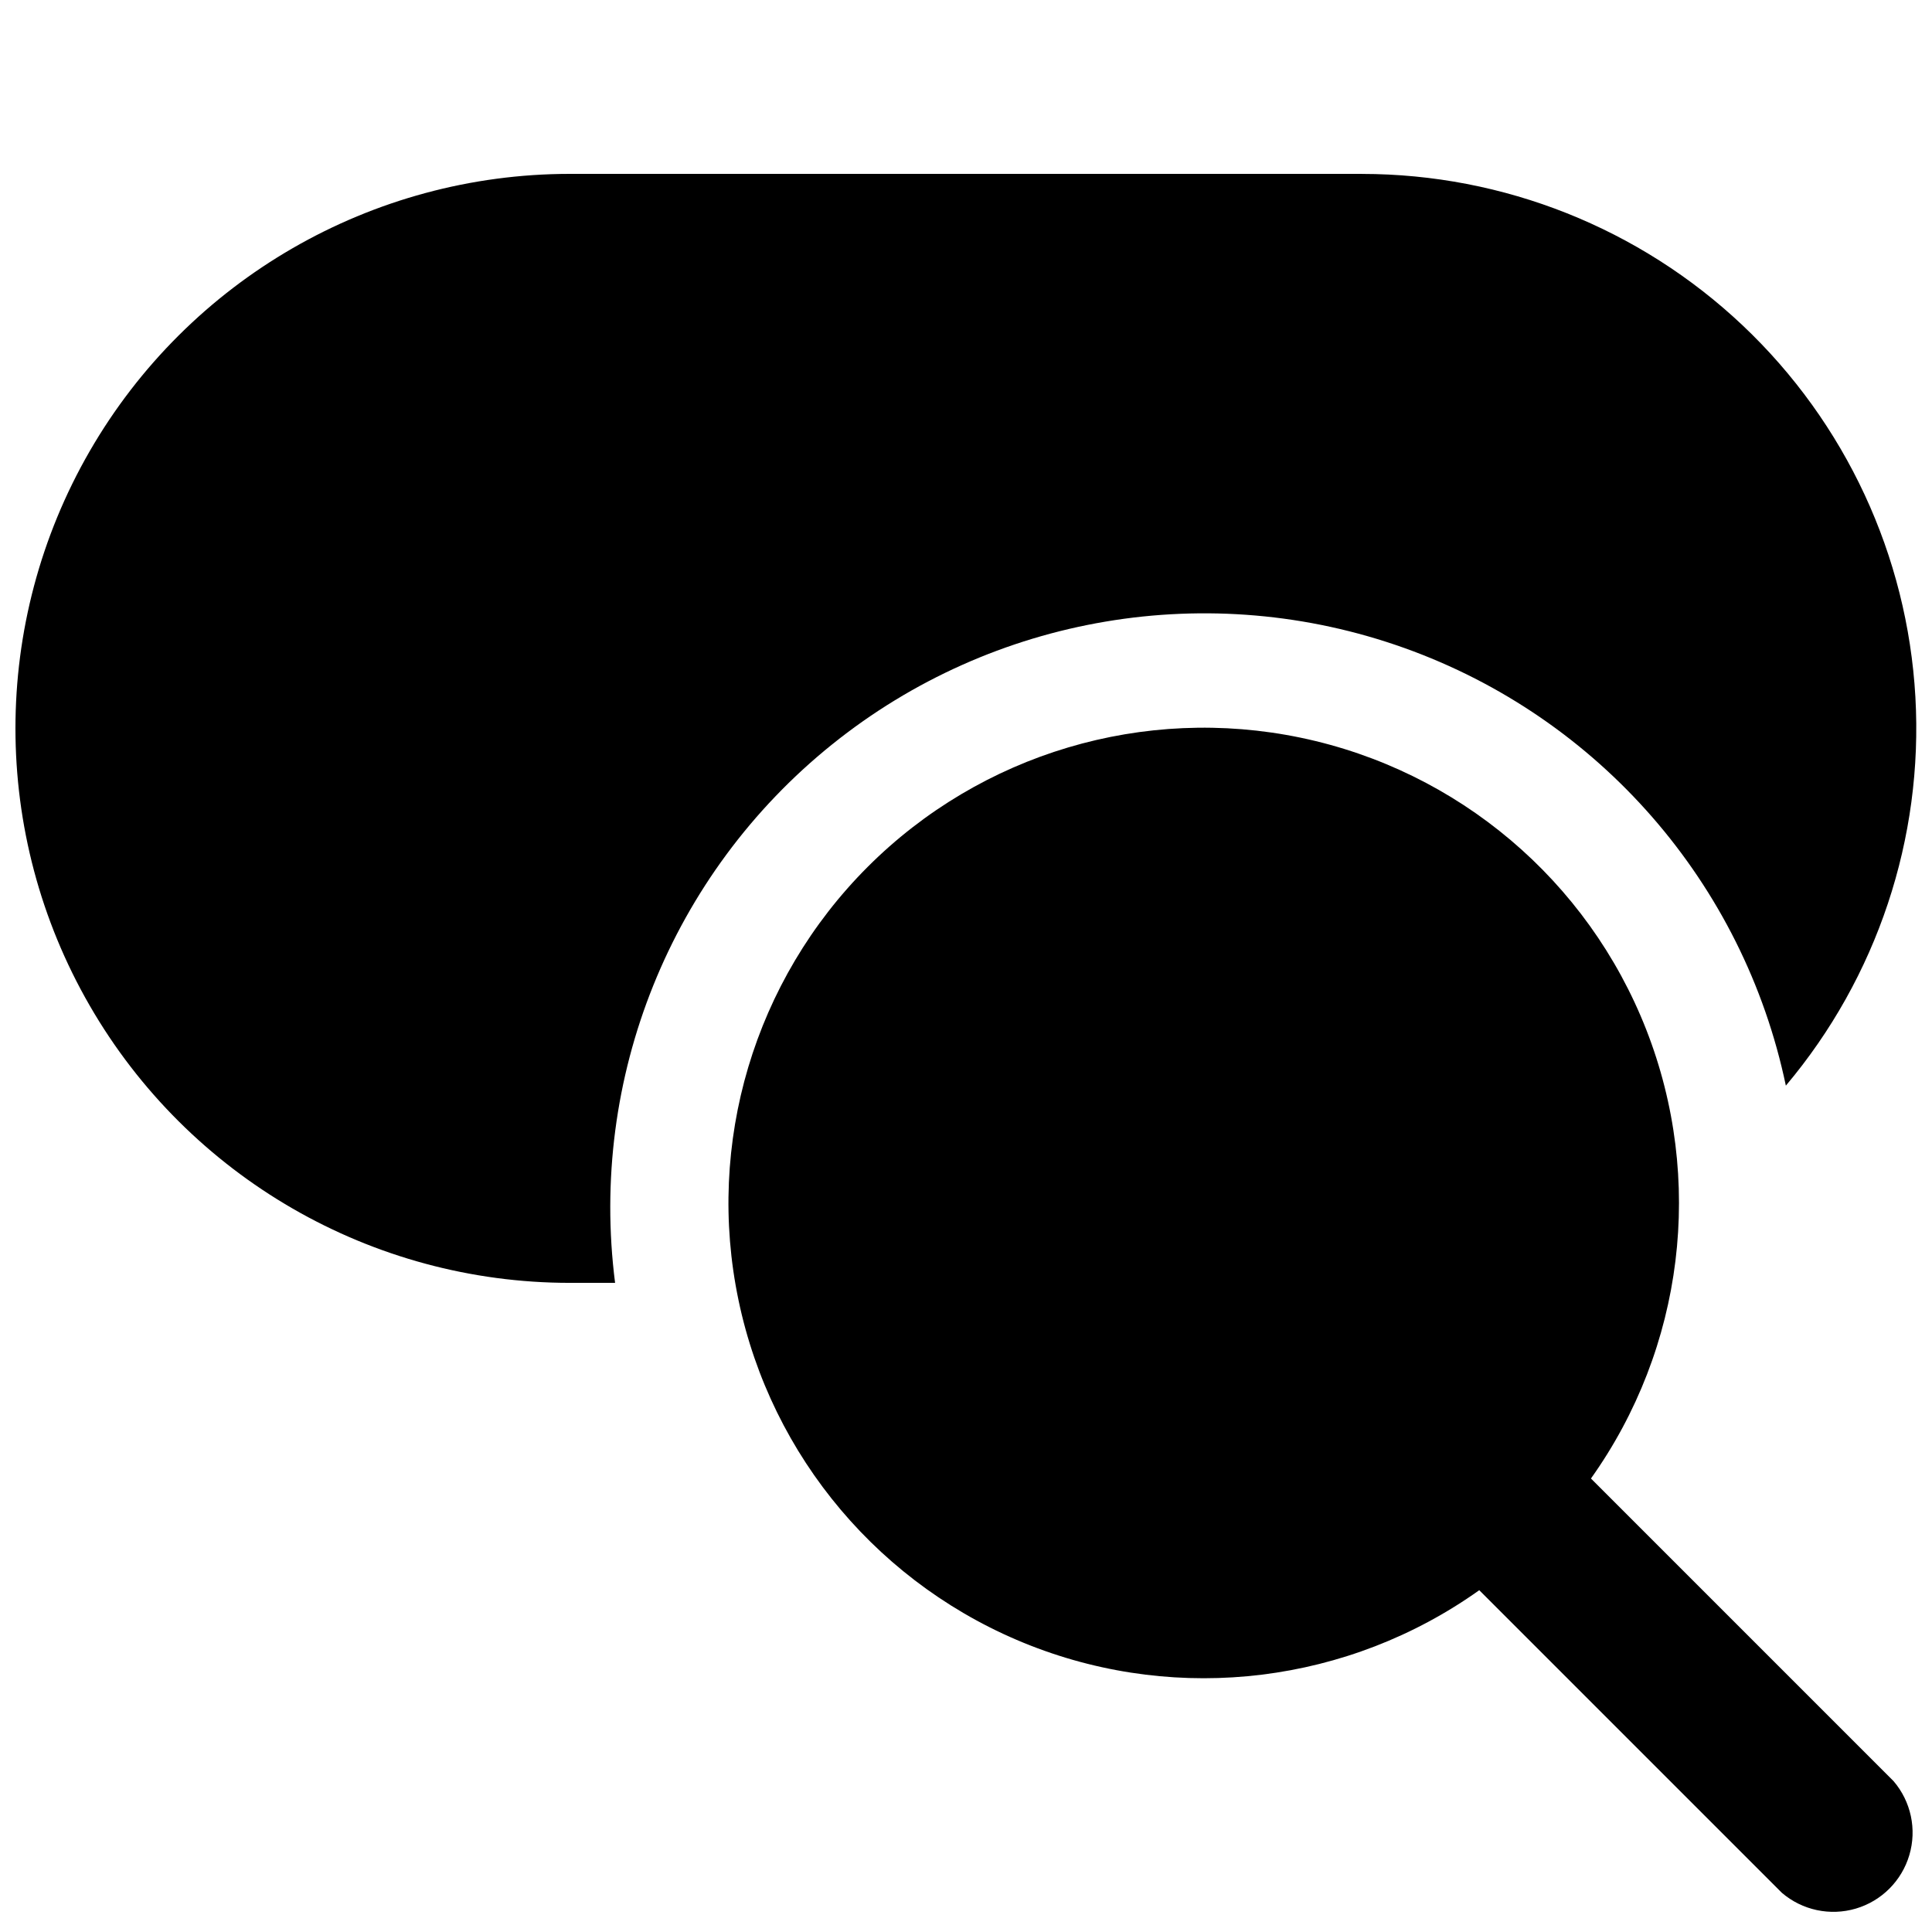 <?xml version="1.0" encoding="UTF-8"?>
<!-- Uploaded to: SVG Repo, www.svgrepo.com, Generator: SVG Repo Mixer Tools -->
<svg width="800px" height="800px" version="1.1" viewBox="144 144 512 512" xmlns="http://www.w3.org/2000/svg">
 <defs>
  <clipPath id="a">
   <path d="m148.09 190h503.81v294h-503.81z"/>
  </clipPath>
 </defs>
 <g clip-path="url(#a)">
  <path d="m504.96 190.08h-209.92c-52.5 0-101.01 28.008-127.26 73.473-26.25 45.465-26.25 101.48 0 146.95s74.758 73.469 127.26 73.469h11.965c-6.957-54.324 14.816-108.36 57.496-142.68 42.676-34.324 100.12-44 151.7-25.555 51.566 18.445 89.844 62.363 101.07 115.97 24.172-28.691 36.453-65.543 34.328-103-2.125-37.457-18.5-72.684-45.762-98.457-27.266-25.773-63.355-40.141-100.88-40.16z"/>
 </g>
 <path d="m565.62 535.82c24.645-34.629 30.156-79.355 14.664-118.93-15.492-39.578-49.902-68.676-91.504-77.375-41.605-8.699-84.789 4.168-114.84 34.223-30.055 30.055-42.926 73.242-34.223 114.84 8.699 41.605 37.797 76.012 77.375 91.508 39.578 15.492 84.301 9.977 118.93-14.668l80.191 80.191h-0.004c5.406 4.629 12.785 6.203 19.609 4.188 6.824-2.019 12.16-7.356 14.176-14.18 2.019-6.82 0.445-14.203-4.184-19.605z"/>
</svg>
